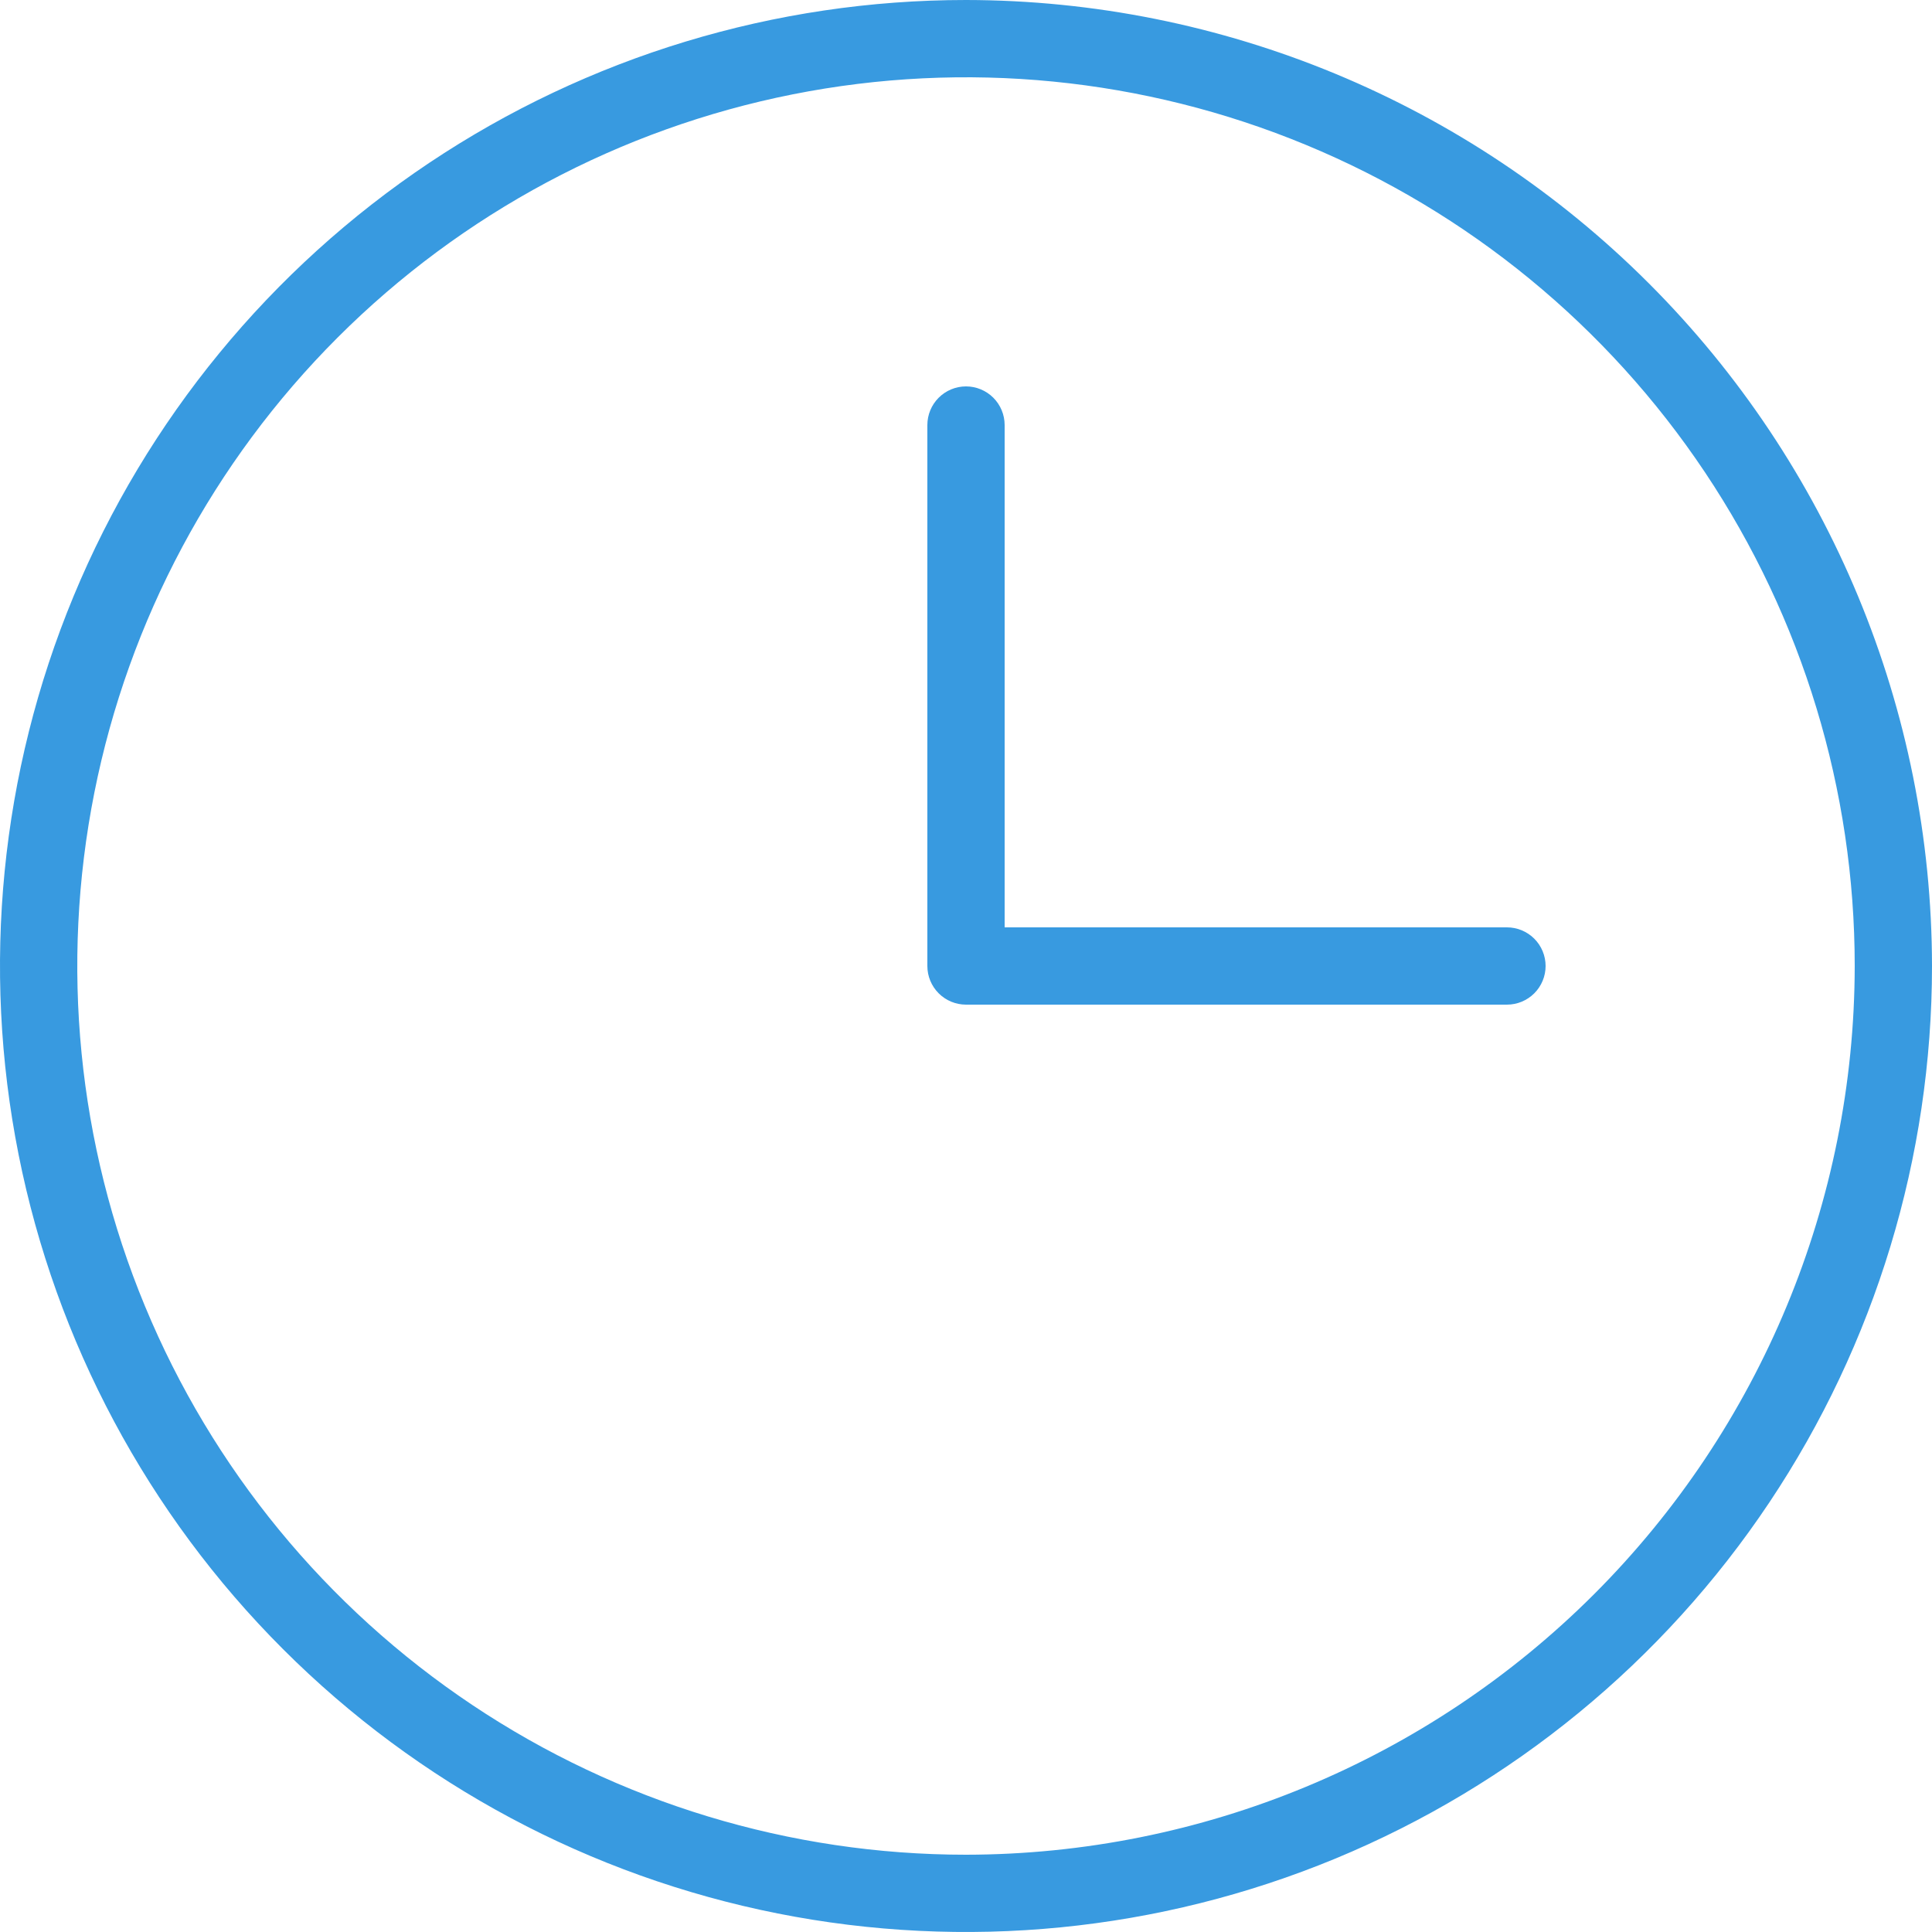 <svg width="100" height="100" viewBox="0 0 100 100" fill="none" xmlns="http://www.w3.org/2000/svg">
<path d="M50 0C40.111 0 30.444 2.932 22.221 8.427C13.999 13.921 7.59 21.73 3.806 30.866C0.022 40.002 -0.969 50.056 0.961 59.755C2.89 69.454 7.652 78.363 14.645 85.355C21.637 92.348 30.546 97.11 40.245 99.039C49.944 100.968 59.998 99.978 69.134 96.194C78.27 92.41 86.079 86.001 91.573 77.778C97.067 69.556 100 59.889 100 50C99.985 36.744 94.712 24.035 85.339 14.661C75.965 5.288 63.256 0.015 50 0ZM50 96C40.902 96 32.008 93.302 24.444 88.248C16.879 83.193 10.983 76.009 7.502 67.603C4.02 59.198 3.109 49.949 4.884 41.026C6.659 32.103 11.04 23.906 17.473 17.473C23.906 11.04 32.103 6.659 41.026 4.884C49.949 3.109 59.198 4.02 67.603 7.502C76.009 10.983 83.193 16.879 88.248 24.444C93.302 32.008 96 40.902 96 50C95.986 62.196 91.135 73.888 82.512 82.512C73.888 91.135 62.196 95.986 50 96ZM80 50C80 50.53 79.789 51.039 79.414 51.414C79.039 51.789 78.53 52 78 52H50C49.47 52 48.961 51.789 48.586 51.414C48.211 51.039 48 50.53 48 50V22C48 21.47 48.211 20.961 48.586 20.586C48.961 20.211 49.47 20 50 20C50.53 20 51.039 20.211 51.414 20.586C51.789 20.961 52 21.47 52 22V48H78C78.53 48 79.039 48.211 79.414 48.586C79.789 48.961 80 49.47 80 50Z" fill="#389AE0"/>
</svg>
